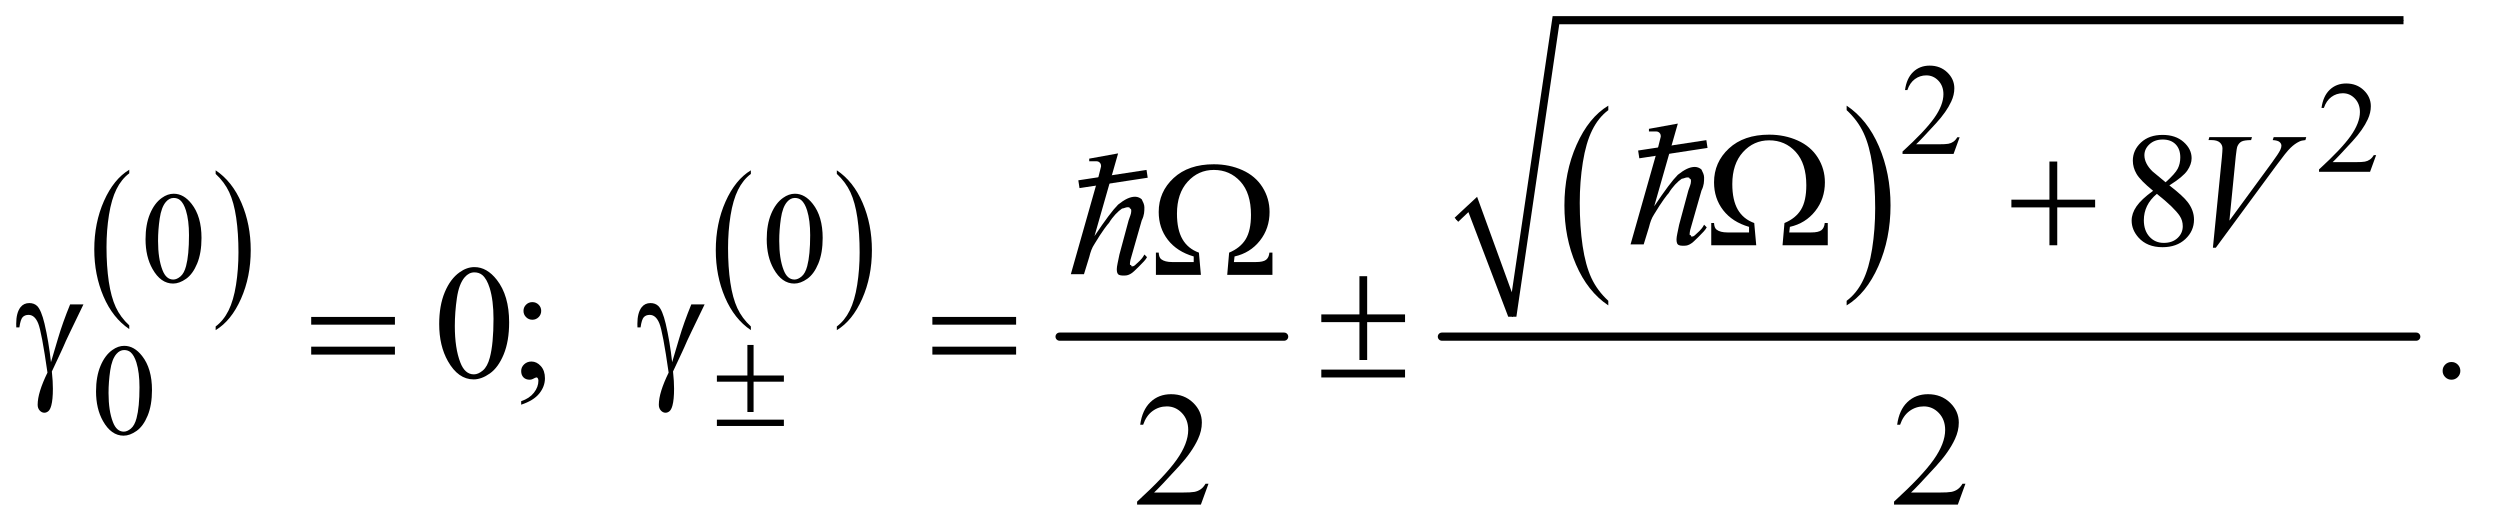 <?xml version="1.0" encoding="UTF-8"?>
<!DOCTYPE svg PUBLIC '-//W3C//DTD SVG 1.0//EN'
          'http://www.w3.org/TR/2001/REC-SVG-20010904/DTD/svg10.dtd'>
<svg stroke-dasharray="none" shape-rendering="auto" xmlns="http://www.w3.org/2000/svg" font-family="'Dialog'" text-rendering="auto" width="240" fill-opacity="1" color-interpolation="auto" color-rendering="auto" preserveAspectRatio="xMidYMid meet" font-size="12px" viewBox="0 0 240 51" fill="black" xmlns:xlink="http://www.w3.org/1999/xlink" stroke="black" image-rendering="auto" stroke-miterlimit="10" stroke-linecap="square" stroke-linejoin="miter" font-style="normal" stroke-width="1" height="51" stroke-dashoffset="0" font-weight="normal" stroke-opacity="1"
><!--Generated by the Batik Graphics2D SVG Generator--><defs id="genericDefs"
  /><g
  ><defs id="defs1"
    ><clipPath clipPathUnits="userSpaceOnUse" id="clipPath1"
      ><path d="M0.998 1.88 L152.878 1.88 L152.878 33.834 L0.998 33.834 L0.998 1.88 Z"
      /></clipPath
      ><clipPath clipPathUnits="userSpaceOnUse" id="clipPath2"
      ><path d="M31.895 60.051 L31.895 1080.949 L4884.292 1080.949 L4884.292 60.051 Z"
      /></clipPath
      ><clipPath clipPathUnits="userSpaceOnUse" id="clipPath3"
      ><path d="M0.998 1.88 L0.998 33.834 L152.878 33.834 L152.878 1.88 Z"
      /></clipPath
      ><clipPath clipPathUnits="userSpaceOnUse" id="clipPath4"
      ><path d="M-2.4 -3.2 L-2.4 10.88 L8.16 10.88 L8.16 -3.2 Z"
      /></clipPath
    ></defs
    ><g transform="scale(1.576,1.576) translate(-0.998,-1.88) matrix(0.031,0,0,0.031,0,0)"
    ><path d="M286.188 700.016 L286.188 707.25 Q253.688 685.406 235.57 643.164 Q217.453 600.922 217.453 550.688 Q217.453 498.453 236.508 455.539 Q255.562 412.625 286.188 394.141 L286.188 401.203 Q270.875 412.625 261.039 432.445 Q251.203 452.266 246.344 482.75 Q241.484 513.234 241.484 546.328 Q241.484 583.781 245.969 614.016 Q250.453 644.25 259.664 664.156 Q268.875 684.062 286.188 700.016 Z" stroke="none" clip-path="url(#clipPath2)"
    /></g
    ><g transform="matrix(0.049,0,0,0.049,-1.573,-2.962)"
    ><path d="M454.609 401.203 L454.609 394.141 Q487.094 415.812 505.211 458.055 Q523.328 500.297 523.328 550.531 Q523.328 602.766 504.281 645.766 Q485.234 688.766 454.609 707.25 L454.609 700.016 Q470.047 688.594 479.883 668.773 Q489.719 648.953 494.508 618.555 Q499.297 588.156 499.297 554.891 Q499.297 517.609 494.883 487.289 Q490.469 456.969 481.188 437.062 Q471.906 417.156 454.609 401.203 Z" stroke="none" clip-path="url(#clipPath2)"
    /></g
    ><g transform="matrix(0.049,0,0,0.049,-1.573,-2.962)"
    ><path d="M1503.188 700.016 L1503.188 707.25 Q1470.688 685.406 1452.57 643.164 Q1434.453 600.922 1434.453 550.688 Q1434.453 498.453 1453.508 455.539 Q1472.562 412.625 1503.188 394.141 L1503.188 401.203 Q1487.875 412.625 1478.039 432.445 Q1468.203 452.266 1463.344 482.75 Q1458.484 513.234 1458.484 546.328 Q1458.484 583.781 1462.969 614.016 Q1467.453 644.25 1476.664 664.156 Q1485.875 684.062 1503.188 700.016 Z" stroke="none" clip-path="url(#clipPath2)"
    /></g
    ><g transform="matrix(0.049,0,0,0.049,-1.573,-2.962)"
    ><path d="M1671.609 401.203 L1671.609 394.141 Q1704.094 415.812 1722.211 458.055 Q1740.328 500.297 1740.328 550.531 Q1740.328 602.766 1721.281 645.766 Q1702.234 688.766 1671.609 707.25 L1671.609 700.016 Q1687.047 688.594 1696.883 668.773 Q1706.719 648.953 1711.508 618.555 Q1716.297 588.156 1716.297 554.891 Q1716.297 517.609 1711.883 487.289 Q1707.469 456.969 1698.188 437.062 Q1688.906 417.156 1671.609 401.203 Z" stroke="none" clip-path="url(#clipPath2)"
    /></g
    ><g stroke-width="16" transform="matrix(0.049,0,0,0.049,-1.573,-2.962)" stroke-linejoin="round" stroke-linecap="round"
    ><line y2="720" fill="none" x1="2108" clip-path="url(#clipPath2)" x2="2548" y1="720"
    /></g
    ><g transform="matrix(0.049,0,0,0.049,-1.573,-2.962)"
    ><path d="M3183.062 649.781 L3183.062 658.797 Q3142.406 631.516 3119.742 578.703 Q3097.078 525.891 3097.078 463.125 Q3097.078 397.828 3120.914 344.18 Q3144.75 290.531 3183.062 267.438 L3183.062 276.25 Q3163.906 290.531 3151.602 315.305 Q3139.297 340.078 3133.219 378.188 Q3127.141 416.297 3127.141 457.656 Q3127.141 504.484 3132.75 542.273 Q3138.359 580.062 3149.883 604.945 Q3161.406 629.828 3183.062 649.781 Z" stroke="none" clip-path="url(#clipPath2)"
    /></g
    ><g transform="matrix(0.049,0,0,0.049,-1.573,-2.962)"
    ><path d="M3650.016 276.25 L3650.016 267.438 Q3690.656 294.516 3713.32 347.32 Q3735.984 400.125 3735.984 462.906 Q3735.984 528.203 3712.156 581.953 Q3688.328 635.703 3650.016 658.797 L3650.016 649.781 Q3669.328 635.5 3681.633 610.727 Q3693.938 585.953 3699.93 547.945 Q3705.922 509.938 3705.922 468.375 Q3705.922 421.75 3700.398 383.852 Q3694.875 345.953 3683.266 321.078 Q3671.656 296.203 3650.016 276.25 Z" stroke="none" clip-path="url(#clipPath2)"
    /></g
    ><g stroke-linecap="round" stroke-linejoin="round" transform="matrix(0.049,0,0,0.049,-1.573,-2.962)"
    ><path fill="none" d="M2885 491 L2917 461" clip-path="url(#clipPath2)"
    /></g
    ><g stroke-linecap="round" stroke-linejoin="round" transform="matrix(0.049,0,0,0.049,-1.573,-2.962)"
    ><path fill="none" d="M2917 461 L2995 681" clip-path="url(#clipPath2)"
    /></g
    ><g stroke-linecap="round" stroke-linejoin="round" transform="matrix(0.049,0,0,0.049,-1.573,-2.962)"
    ><path fill="none" d="M2995 681 L3080 100" clip-path="url(#clipPath2)"
    /></g
    ><g stroke-linecap="round" stroke-linejoin="round" transform="matrix(0.049,0,0,0.049,-1.573,-2.962)"
    ><path fill="none" d="M3080 100 L4741 100" clip-path="url(#clipPath2)"
    /></g
    ><g transform="matrix(0.049,0,0,0.049,-1.573,-2.962)"
    ><path d="M2882 487 L2926 446 L2994 633 L3074 92 L4741 92 L4741 108 L3087 108 L3003 681 L2987 681 L2909 476 L2889 495 Z" stroke="none" clip-path="url(#clipPath2)"
    /></g
    ><g stroke-width="16" transform="matrix(0.049,0,0,0.049,-1.573,-2.962)" stroke-linejoin="round" stroke-linecap="round"
    ><line y2="720" fill="none" x1="2857" clip-path="url(#clipPath2)" x2="4766" y1="720"
    /></g
    ><g transform="matrix(0.049,0,0,0.049,-1.573,-2.962)"
    ><path d="M1496.375 736.25 L1508.5 736.25 L1508.5 796.125 L1567.875 796.125 L1567.875 808.25 L1508.5 808.25 L1508.5 867.625 L1496.375 867.625 L1496.375 808.25 L1436.625 808.25 L1436.625 796.125 L1496.375 796.125 L1496.375 736.25 ZM1436.625 882.625 L1567.875 882.625 L1567.875 895 L1436.625 895 L1436.625 882.625 Z" stroke="none" clip-path="url(#clipPath2)"
    /></g
    ><g transform="matrix(0.049,0,0,0.049,-1.573,-2.962)"
    ><path d="M3613.031 541 L3524.438 541 L3528.188 497.406 Q3550.219 488.188 3560.609 471.156 Q3571 454.125 3571 423.344 Q3571 380.844 3550.297 358.109 Q3529.594 335.375 3498.188 335.375 Q3467.875 335.375 3446.938 358.422 Q3426 381.469 3426 421.156 Q3426 452.406 3436.703 471 Q3447.406 489.594 3468.969 497.406 L3472.875 541 L3384.75 541 L3384.75 497.406 L3390.219 497.406 Q3390.688 506.938 3395.219 510.375 Q3402.25 515.844 3416.625 515.844 L3458.812 515.844 L3458.812 504.906 Q3426 495.375 3408.109 472.25 Q3390.219 449.125 3390.219 417.719 Q3390.219 378.344 3419.359 351.312 Q3448.5 324.281 3498.188 324.281 Q3528.656 324.281 3554.203 335.766 Q3579.75 347.25 3593.578 369.281 Q3607.406 391.312 3607.406 417.719 Q3607.406 450.062 3588.422 474.047 Q3569.438 498.031 3538.812 504.906 L3537.562 515.844 L3580.531 515.844 Q3594.906 515.844 3600.531 511.469 Q3606.156 507.094 3607.094 497.406 L3613.031 497.406 L3613.031 541 ZM4047.312 376.938 L4062.625 376.938 L4062.625 451.625 L4136.844 451.625 L4136.844 466.781 L4062.625 466.781 L4062.625 541 L4047.312 541 L4047.312 466.781 L3972.781 466.781 L3972.781 451.625 L4047.312 451.625 L4047.312 376.938 Z" stroke="none" clip-path="url(#clipPath2)"
    /></g
    ><g transform="matrix(0.049,0,0,0.049,-1.573,-2.962)"
    ><path d="M2525.031 599 L2436.438 599 L2440.188 555.406 Q2462.219 546.188 2472.609 529.156 Q2483 512.125 2483 481.344 Q2483 438.844 2462.297 416.109 Q2441.594 393.375 2410.188 393.375 Q2379.875 393.375 2358.938 416.422 Q2338 439.469 2338 479.156 Q2338 510.406 2348.703 529 Q2359.406 547.594 2380.969 555.406 L2384.875 599 L2296.75 599 L2296.75 555.406 L2302.219 555.406 Q2302.688 564.938 2307.219 568.375 Q2314.25 573.844 2328.625 573.844 L2370.812 573.844 L2370.812 562.906 Q2338 553.375 2320.109 530.25 Q2302.219 507.125 2302.219 475.719 Q2302.219 436.344 2331.359 409.312 Q2360.5 382.281 2410.188 382.281 Q2440.656 382.281 2466.203 393.766 Q2491.75 405.25 2505.578 427.281 Q2519.406 449.312 2519.406 475.719 Q2519.406 508.062 2500.422 532.047 Q2481.438 556.031 2450.812 562.906 L2449.562 573.844 L2492.531 573.844 Q2506.906 573.844 2512.531 569.469 Q2518.156 565.094 2519.094 555.406 L2525.031 555.406 L2525.031 599 Z" stroke="none" clip-path="url(#clipPath2)"
    /></g
    ><g transform="matrix(0.049,0,0,0.049,-1.573,-2.962)"
    ><path d="M169.469 656.875 L195.562 656.875 Q193.062 662.5 169.781 710.312 Q160.094 730.312 155.875 740.625 Q154 744.844 151.656 749.844 L133.688 788.281 Q134.781 798.281 135.25 806.719 Q135.719 815.156 135.719 822.031 Q135.719 843.281 132.594 854.844 Q130.406 862.969 126.812 866.016 Q123.219 869.062 119 869.062 Q113.844 869.062 109.859 864.688 Q105.875 860.312 105.875 853.438 Q105.875 841.406 110.719 825.703 Q115.562 810 125.094 790.469 Q113.688 710.469 106.891 693.906 Q100.094 677.344 88.062 677.344 Q80.719 677.344 76.5 681.797 Q72.281 686.25 70.094 701.875 L64 701.875 Q63.844 697.188 63.844 694.844 Q63.844 673.281 72.281 662.344 Q78.688 654.219 89.469 654.219 Q98.844 654.219 104.781 659.844 Q112.906 667.812 119.312 694.531 Q127.438 729.219 131.969 770 L145.719 723.594 Q154.938 692.344 169.469 656.875 ZM641.781 681.406 L805.844 681.406 L805.844 696.562 L641.781 696.562 L641.781 681.406 ZM641.781 739.688 L805.844 739.688 L805.844 755.156 L641.781 755.156 L641.781 739.688 ZM1386.469 656.875 L1412.562 656.875 Q1410.062 662.5 1386.781 710.312 Q1377.094 730.312 1372.875 740.625 Q1371 744.844 1368.656 749.844 L1350.688 788.281 Q1351.781 798.281 1352.25 806.719 Q1352.719 815.156 1352.719 822.031 Q1352.719 843.281 1349.594 854.844 Q1347.406 862.969 1343.812 866.016 Q1340.219 869.062 1336 869.062 Q1330.844 869.062 1326.859 864.688 Q1322.875 860.312 1322.875 853.438 Q1322.875 841.406 1327.719 825.703 Q1332.562 810 1342.094 790.469 Q1330.688 710.469 1323.891 693.906 Q1317.094 677.344 1305.062 677.344 Q1297.719 677.344 1293.5 681.797 Q1289.281 686.25 1287.094 701.875 L1281 701.875 Q1280.844 697.188 1280.844 694.844 Q1280.844 673.281 1289.281 662.344 Q1295.688 654.219 1306.469 654.219 Q1315.844 654.219 1321.781 659.844 Q1329.906 667.812 1336.312 694.531 Q1344.438 729.219 1348.969 770 L1362.719 723.594 Q1371.938 692.344 1386.469 656.875 ZM1858.781 681.406 L2022.844 681.406 L2022.844 696.562 L1858.781 696.562 L1858.781 681.406 ZM1858.781 739.688 L2022.844 739.688 L2022.844 755.156 L1858.781 755.156 L1858.781 739.688 ZM2695.469 601.562 L2710.625 601.562 L2710.625 676.406 L2784.844 676.406 L2784.844 691.562 L2710.625 691.562 L2710.625 765.781 L2695.469 765.781 L2695.469 691.562 L2620.781 691.562 L2620.781 676.406 L2695.469 676.406 L2695.469 601.562 ZM2620.781 784.531 L2784.844 784.531 L2784.844 800 L2620.781 800 L2620.781 784.531 Z" stroke="none" clip-path="url(#clipPath2)"
    /></g
    ><g transform="matrix(0.049,0,0,0.049,-1.573,-2.962)"
    ><path d="M3871.375 329.375 L3859.5 362 L3759.5 362 L3759.5 357.375 Q3803.625 317.125 3821.625 291.625 Q3839.625 266.125 3839.625 245 Q3839.625 228.875 3829.75 218.5 Q3819.875 208.125 3806.125 208.125 Q3793.625 208.125 3783.688 215.438 Q3773.75 222.75 3769 236.875 L3764.375 236.875 Q3767.5 213.75 3780.438 201.375 Q3793.375 189 3812.75 189 Q3833.375 189 3847.188 202.25 Q3861 215.5 3861 233.5 Q3861 246.375 3855 259.25 Q3845.75 279.5 3825 302.125 Q3793.875 336.125 3786.125 343.125 L3830.375 343.125 Q3843.875 343.125 3849.312 342.125 Q3854.75 341.125 3859.125 338.062 Q3863.5 335 3866.75 329.375 L3871.375 329.375 Z" stroke="none" clip-path="url(#clipPath2)"
    /></g
    ><g transform="matrix(0.049,0,0,0.049,-1.573,-2.962)"
    ><path d="M4687.375 364.375 L4675.5 397 L4575.5 397 L4575.5 392.375 Q4619.625 352.125 4637.625 326.625 Q4655.625 301.125 4655.625 280 Q4655.625 263.875 4645.75 253.5 Q4635.875 243.125 4622.125 243.125 Q4609.625 243.125 4599.688 250.438 Q4589.75 257.75 4585 271.875 L4580.375 271.875 Q4583.5 248.75 4596.438 236.375 Q4609.375 224 4628.75 224 Q4649.375 224 4663.188 237.25 Q4677 250.5 4677 268.5 Q4677 281.375 4671 294.25 Q4661.75 314.5 4641 337.125 Q4609.875 371.125 4602.125 378.125 L4646.375 378.125 Q4659.875 378.125 4665.312 377.125 Q4670.75 376.125 4675.125 373.062 Q4679.5 370 4682.75 364.375 L4687.375 364.375 Z" stroke="none" clip-path="url(#clipPath2)"
    /></g
    ><g transform="matrix(0.049,0,0,0.049,-1.573,-2.962)"
    ><path d="M317.25 529.25 Q317.25 500.25 326 479.312 Q334.75 458.375 349.25 448.125 Q360.5 440 372.5 440 Q392 440 407.5 459.875 Q426.875 484.5 426.875 526.625 Q426.875 556.125 418.375 576.75 Q409.875 597.375 396.688 606.688 Q383.5 616 371.25 616 Q347 616 330.875 587.375 Q317.25 563.25 317.25 529.25 ZM341.75 532.375 Q341.75 567.375 350.375 589.5 Q357.5 608.125 371.625 608.125 Q378.375 608.125 385.625 602.062 Q392.875 596 396.625 581.75 Q402.375 560.25 402.375 521.125 Q402.375 492.125 396.375 472.75 Q391.875 458.375 384.75 452.375 Q379.625 448.25 372.375 448.25 Q363.875 448.25 357.25 455.875 Q348.25 466.25 345 488.5 Q341.75 510.75 341.75 532.375 ZM1534.25 529.25 Q1534.25 500.25 1543 479.312 Q1551.75 458.375 1566.25 448.125 Q1577.5 440 1589.5 440 Q1609 440 1624.5 459.875 Q1643.875 484.5 1643.875 526.625 Q1643.875 556.125 1635.375 576.75 Q1626.875 597.375 1613.688 606.688 Q1600.5 616 1588.25 616 Q1564 616 1547.875 587.375 Q1534.25 563.25 1534.25 529.25 ZM1558.75 532.375 Q1558.75 567.375 1567.375 589.5 Q1574.5 608.125 1588.625 608.125 Q1595.375 608.125 1602.625 602.062 Q1609.875 596 1613.625 581.75 Q1619.375 560.25 1619.375 521.125 Q1619.375 492.125 1613.375 472.75 Q1608.875 458.375 1601.75 452.375 Q1596.625 448.25 1589.375 448.25 Q1580.875 448.25 1574.25 455.875 Q1565.25 466.25 1562 488.5 Q1558.75 510.75 1558.75 532.375 Z" stroke="none" clip-path="url(#clipPath2)"
    /></g
    ><g transform="matrix(0.049,0,0,0.049,-1.573,-2.962)"
    ><path d="M220.25 827.25 Q220.25 798.25 229 777.312 Q237.75 756.375 252.25 746.125 Q263.5 738 275.5 738 Q295 738 310.5 757.875 Q329.875 782.5 329.875 824.625 Q329.875 854.125 321.375 874.75 Q312.875 895.375 299.688 904.688 Q286.5 914 274.25 914 Q250 914 233.875 885.375 Q220.25 861.25 220.25 827.25 ZM244.75 830.375 Q244.75 865.375 253.375 887.5 Q260.5 906.125 274.625 906.125 Q281.375 906.125 288.625 900.062 Q295.875 894 299.625 879.75 Q305.375 858.25 305.375 819.125 Q305.375 790.125 299.375 770.75 Q294.875 756.375 287.75 750.375 Q282.625 746.25 275.375 746.25 Q266.875 746.25 260.25 753.875 Q251.25 764.25 248 786.5 Q244.75 808.75 244.75 830.375 Z" stroke="none" clip-path="url(#clipPath2)"
    /></g
    ><g transform="matrix(0.049,0,0,0.049,-1.573,-2.962)"
    ><path d="M4250.406 434.281 Q4225.25 413.656 4217.984 401.156 Q4210.719 388.656 4210.719 375.219 Q4210.719 354.594 4226.656 339.672 Q4242.594 324.75 4269 324.75 Q4294.625 324.75 4310.25 338.656 Q4325.875 352.562 4325.875 370.375 Q4325.875 382.25 4317.438 394.594 Q4309 406.938 4282.281 423.656 Q4309.781 444.906 4318.688 457.094 Q4330.562 473.031 4330.562 490.688 Q4330.562 513.031 4313.531 528.891 Q4296.5 544.75 4268.844 544.75 Q4238.688 544.75 4221.812 525.844 Q4208.375 510.688 4208.375 492.719 Q4208.375 478.656 4217.828 464.828 Q4227.281 451 4250.406 434.281 ZM4274.938 417.562 Q4293.688 400.688 4298.688 390.922 Q4303.688 381.156 4303.688 368.812 Q4303.688 352.406 4294.469 343.109 Q4285.25 333.812 4269.312 333.812 Q4253.375 333.812 4243.375 343.031 Q4233.375 352.25 4233.375 364.594 Q4233.375 372.719 4237.516 380.844 Q4241.656 388.969 4249.312 396.312 L4274.938 417.562 ZM4257.75 440.219 Q4244.781 451.156 4238.531 464.047 Q4232.281 476.938 4232.281 491.938 Q4232.281 512.094 4243.297 524.203 Q4254.312 536.312 4271.344 536.312 Q4288.219 536.312 4298.375 526.781 Q4308.531 517.25 4308.531 503.656 Q4308.531 492.406 4302.594 483.5 Q4291.5 466.938 4257.75 440.219 Z" stroke="none" clip-path="url(#clipPath2)"
    /></g
    ><g transform="matrix(0.049,0,0,0.049,-1.573,-2.962)"
    ><path d="M892.562 695.312 Q892.562 659.062 903.5 632.891 Q914.438 606.719 932.562 593.906 Q946.625 583.75 961.625 583.75 Q986 583.75 1005.375 608.594 Q1029.594 639.375 1029.594 692.031 Q1029.594 728.906 1018.969 754.688 Q1008.344 780.469 991.859 792.109 Q975.375 803.75 960.062 803.75 Q929.75 803.75 909.594 767.969 Q892.562 737.812 892.562 695.312 ZM923.188 699.219 Q923.188 742.969 933.969 770.625 Q942.875 793.906 960.531 793.906 Q968.969 793.906 978.031 786.328 Q987.094 778.75 991.781 760.938 Q998.969 734.062 998.969 685.156 Q998.969 648.906 991.469 624.688 Q985.844 606.719 976.938 599.219 Q970.531 594.062 961.469 594.062 Q950.844 594.062 942.562 603.594 Q931.312 616.562 927.25 644.375 Q923.188 672.188 923.188 699.219 ZM1075.062 652.344 Q1082.25 652.344 1087.328 657.344 Q1092.406 662.344 1092.406 669.531 Q1092.406 676.719 1087.328 681.797 Q1082.25 686.875 1075.062 686.875 Q1067.875 686.875 1062.797 681.797 Q1057.719 676.719 1057.719 669.531 Q1057.719 662.344 1062.797 657.344 Q1067.875 652.344 1075.062 652.344 ZM1053.188 853.281 L1053.188 846.406 Q1069.281 841.094 1078.109 829.922 Q1086.938 818.75 1086.938 806.25 Q1086.938 803.281 1085.531 801.25 Q1084.438 799.844 1083.344 799.844 Q1081.625 799.844 1075.844 802.969 Q1073.031 804.375 1069.906 804.375 Q1062.25 804.375 1057.719 799.844 Q1053.188 795.312 1053.188 787.344 Q1053.188 779.688 1059.047 774.219 Q1064.906 768.75 1073.344 768.75 Q1083.656 768.75 1091.703 777.734 Q1099.75 786.719 1099.75 801.562 Q1099.75 817.656 1088.578 831.484 Q1077.406 845.312 1053.188 853.281 ZM4835 769.688 Q4842.344 769.688 4847.344 774.766 Q4852.344 779.844 4852.344 787.031 Q4852.344 794.219 4847.266 799.297 Q4842.188 804.375 4835 804.375 Q4827.812 804.375 4822.734 799.297 Q4817.656 794.219 4817.656 787.031 Q4817.656 779.688 4822.734 774.688 Q4827.812 769.688 4835 769.688 Z" stroke="none" clip-path="url(#clipPath2)"
    /></g
    ><g transform="matrix(0.049,0,0,0.049,-1.573,-2.962)"
    ><path d="M2399.719 1008.219 L2384.875 1049 L2259.875 1049 L2259.875 1043.219 Q2315.031 992.906 2337.531 961.031 Q2360.031 929.156 2360.031 902.75 Q2360.031 882.594 2347.688 869.625 Q2335.344 856.656 2318.156 856.656 Q2302.531 856.656 2290.109 865.797 Q2277.688 874.938 2271.75 892.594 L2265.969 892.594 Q2269.875 863.688 2286.047 848.219 Q2302.219 832.75 2326.438 832.75 Q2352.219 832.75 2369.484 849.312 Q2386.75 865.875 2386.75 888.375 Q2386.75 904.469 2379.25 920.562 Q2367.688 945.875 2341.75 974.156 Q2302.844 1016.656 2293.156 1025.406 L2348.469 1025.406 Q2365.344 1025.406 2372.141 1024.156 Q2378.938 1022.906 2384.406 1019.078 Q2389.875 1015.25 2393.938 1008.219 L2399.719 1008.219 ZM3882.719 1008.219 L3867.875 1049 L3742.875 1049 L3742.875 1043.219 Q3798.031 992.906 3820.531 961.031 Q3843.031 929.156 3843.031 902.75 Q3843.031 882.594 3830.688 869.625 Q3818.344 856.656 3801.156 856.656 Q3785.531 856.656 3773.109 865.797 Q3760.688 874.938 3754.75 892.594 L3748.969 892.594 Q3752.875 863.688 3769.047 848.219 Q3785.219 832.75 3809.438 832.75 Q3835.219 832.75 3852.484 849.312 Q3869.75 865.875 3869.75 888.375 Q3869.75 904.469 3862.25 920.562 Q3850.688 945.875 3824.75 974.156 Q3785.844 1016.656 3776.156 1025.406 L3831.469 1025.406 Q3848.344 1025.406 3855.141 1024.156 Q3861.938 1022.906 3867.406 1019.078 Q3872.875 1015.25 3876.938 1008.219 L3882.719 1008.219 Z" stroke="none" clip-path="url(#clipPath2)"
    /></g
    ><g transform="matrix(0.049,0,0,0.049,-1.573,-2.962)"
    ><path d="M4367.594 545.844 L4385.094 369.438 Q4386.344 356 4386.344 351.312 Q4386.344 344.281 4381.109 339.594 Q4375.875 334.906 4364.625 334.906 L4359 334.906 L4360.562 329.125 L4444.156 329.125 L4442.438 334.906 Q4428.844 335.062 4423.766 337.719 Q4418.688 340.375 4415.719 346.781 Q4414.156 350.219 4412.438 366.312 L4399.938 492.719 L4482.594 379.906 Q4496.031 361.625 4499.469 354.438 Q4501.812 349.594 4501.812 346 Q4501.812 341.781 4498.219 338.656 Q4494.625 335.531 4484.781 334.906 L4486.656 329.125 L4550.406 329.125 L4548.844 334.906 Q4541.188 335.531 4536.656 337.875 Q4528.062 341.938 4519.547 350.219 Q4511.031 358.5 4492.594 383.656 L4373.219 545.844 L4367.594 545.844 Z" stroke="none" clip-path="url(#clipPath2)"
    /></g
    ><g transform="matrix(1.576,0,0,1.576,102.8,14.725)"
    ><path d="M2.88 0 L1.44 5.04 C2.08 4.08 2.56 3.44 2.88 3.12 C3.28 2.8 3.6 2.64 3.92 2.64 C4.08 2.64 4.24 2.72 4.32 2.8 C4.4 2.96 4.48 3.12 4.48 3.28 C4.48 3.52 4.48 3.76 4.32 4.08 L3.68 6.32 C3.6 6.56 3.6 6.72 3.6 6.72 C3.6 6.8 3.6 6.8 3.68 6.8 C3.68 6.88 3.68 6.88 3.76 6.88 C3.76 6.88 3.84 6.88 3.92 6.8 C4.08 6.64 4.32 6.48 4.48 6.16 L4.64 6.32 C4.56 6.48 4.4 6.64 4.16 6.88 C3.92 7.12 3.76 7.28 3.6 7.36 C3.44 7.44 3.36 7.44 3.2 7.44 C3.12 7.44 2.96 7.44 2.88 7.36 C2.8 7.28 2.8 7.12 2.8 7.04 C2.8 6.88 2.88 6.56 2.96 6.16 L3.52 4.08 C3.6 3.84 3.68 3.68 3.68 3.52 C3.68 3.44 3.68 3.36 3.6 3.36 C3.6 3.28 3.52 3.28 3.44 3.28 C3.36 3.28 3.2 3.36 3.12 3.36 C2.88 3.52 2.56 3.84 2.32 4.24 C2.24 4.32 1.92 4.72 1.44 5.52 C1.28 5.76 1.2 6 1.12 6.32 L0.8 7.36 L0 7.36 L1.68 1.44 L1.84 0.8 C1.84 0.72 1.84 0.64 1.76 0.56 C1.68 0.48 1.6 0.48 1.52 0.48 C1.44 0.48 1.36 0.48 1.2 0.48 L1.12 0.48 L1.12 0.32 Z" stroke="none" clip-path="url(#clipPath4)"
    /></g
    ><g stroke-linecap="butt" stroke-width="0.48" transform="matrix(1.576,0,0,1.576,-1.573,-2.962)"
    ><path fill="none" d="M66.956 13.064 L70.636 12.504" clip-path="url(#clipPath3)"
    /></g
    ><g stroke-linecap="butt" stroke-width="0.48" transform="matrix(1.576,0,0,1.576,156.533,11.864)"
    ><path d="M2.88 0 L1.44 5.04 C2.08 4.08 2.56 3.44 2.88 3.12 C3.28 2.8 3.6 2.64 3.92 2.64 C4.08 2.64 4.24 2.72 4.32 2.8 C4.4 2.96 4.48 3.12 4.48 3.28 C4.48 3.52 4.48 3.76 4.32 4.08 L3.68 6.32 C3.6 6.56 3.6 6.72 3.6 6.72 C3.6 6.8 3.6 6.8 3.68 6.8 C3.68 6.88 3.68 6.88 3.76 6.88 C3.76 6.88 3.84 6.88 3.92 6.8 C4.08 6.64 4.32 6.48 4.48 6.16 L4.64 6.32 C4.56 6.48 4.4 6.64 4.16 6.88 C3.92 7.12 3.76 7.28 3.6 7.36 C3.44 7.44 3.36 7.44 3.2 7.44 C3.12 7.44 2.96 7.44 2.88 7.36 C2.8 7.28 2.8 7.12 2.8 7.04 C2.8 6.88 2.88 6.56 2.96 6.16 L3.52 4.08 C3.6 3.84 3.68 3.68 3.68 3.52 C3.68 3.44 3.68 3.36 3.6 3.36 C3.6 3.28 3.52 3.28 3.44 3.28 C3.36 3.28 3.2 3.36 3.12 3.36 C2.88 3.52 2.56 3.84 2.32 4.24 C2.24 4.32 1.92 4.72 1.44 5.52 C1.28 5.76 1.2 6 1.12 6.32 L0.8 7.36 L0 7.36 L1.68 1.44 L1.84 0.8 C1.84 0.72 1.84 0.64 1.76 0.56 C1.68 0.48 1.6 0.48 1.52 0.48 C1.44 0.48 1.36 0.48 1.2 0.48 L1.12 0.48 L1.12 0.32 Z" stroke="none" clip-path="url(#clipPath4)"
    /></g
    ><g stroke-linecap="butt" stroke-width="0.48" transform="matrix(1.576,0,0,1.576,-1.573,-2.962)"
    ><path fill="none" d="M101.056 11.249 L104.737 10.689" clip-path="url(#clipPath3)"
    /></g
  ></g
></svg
>
